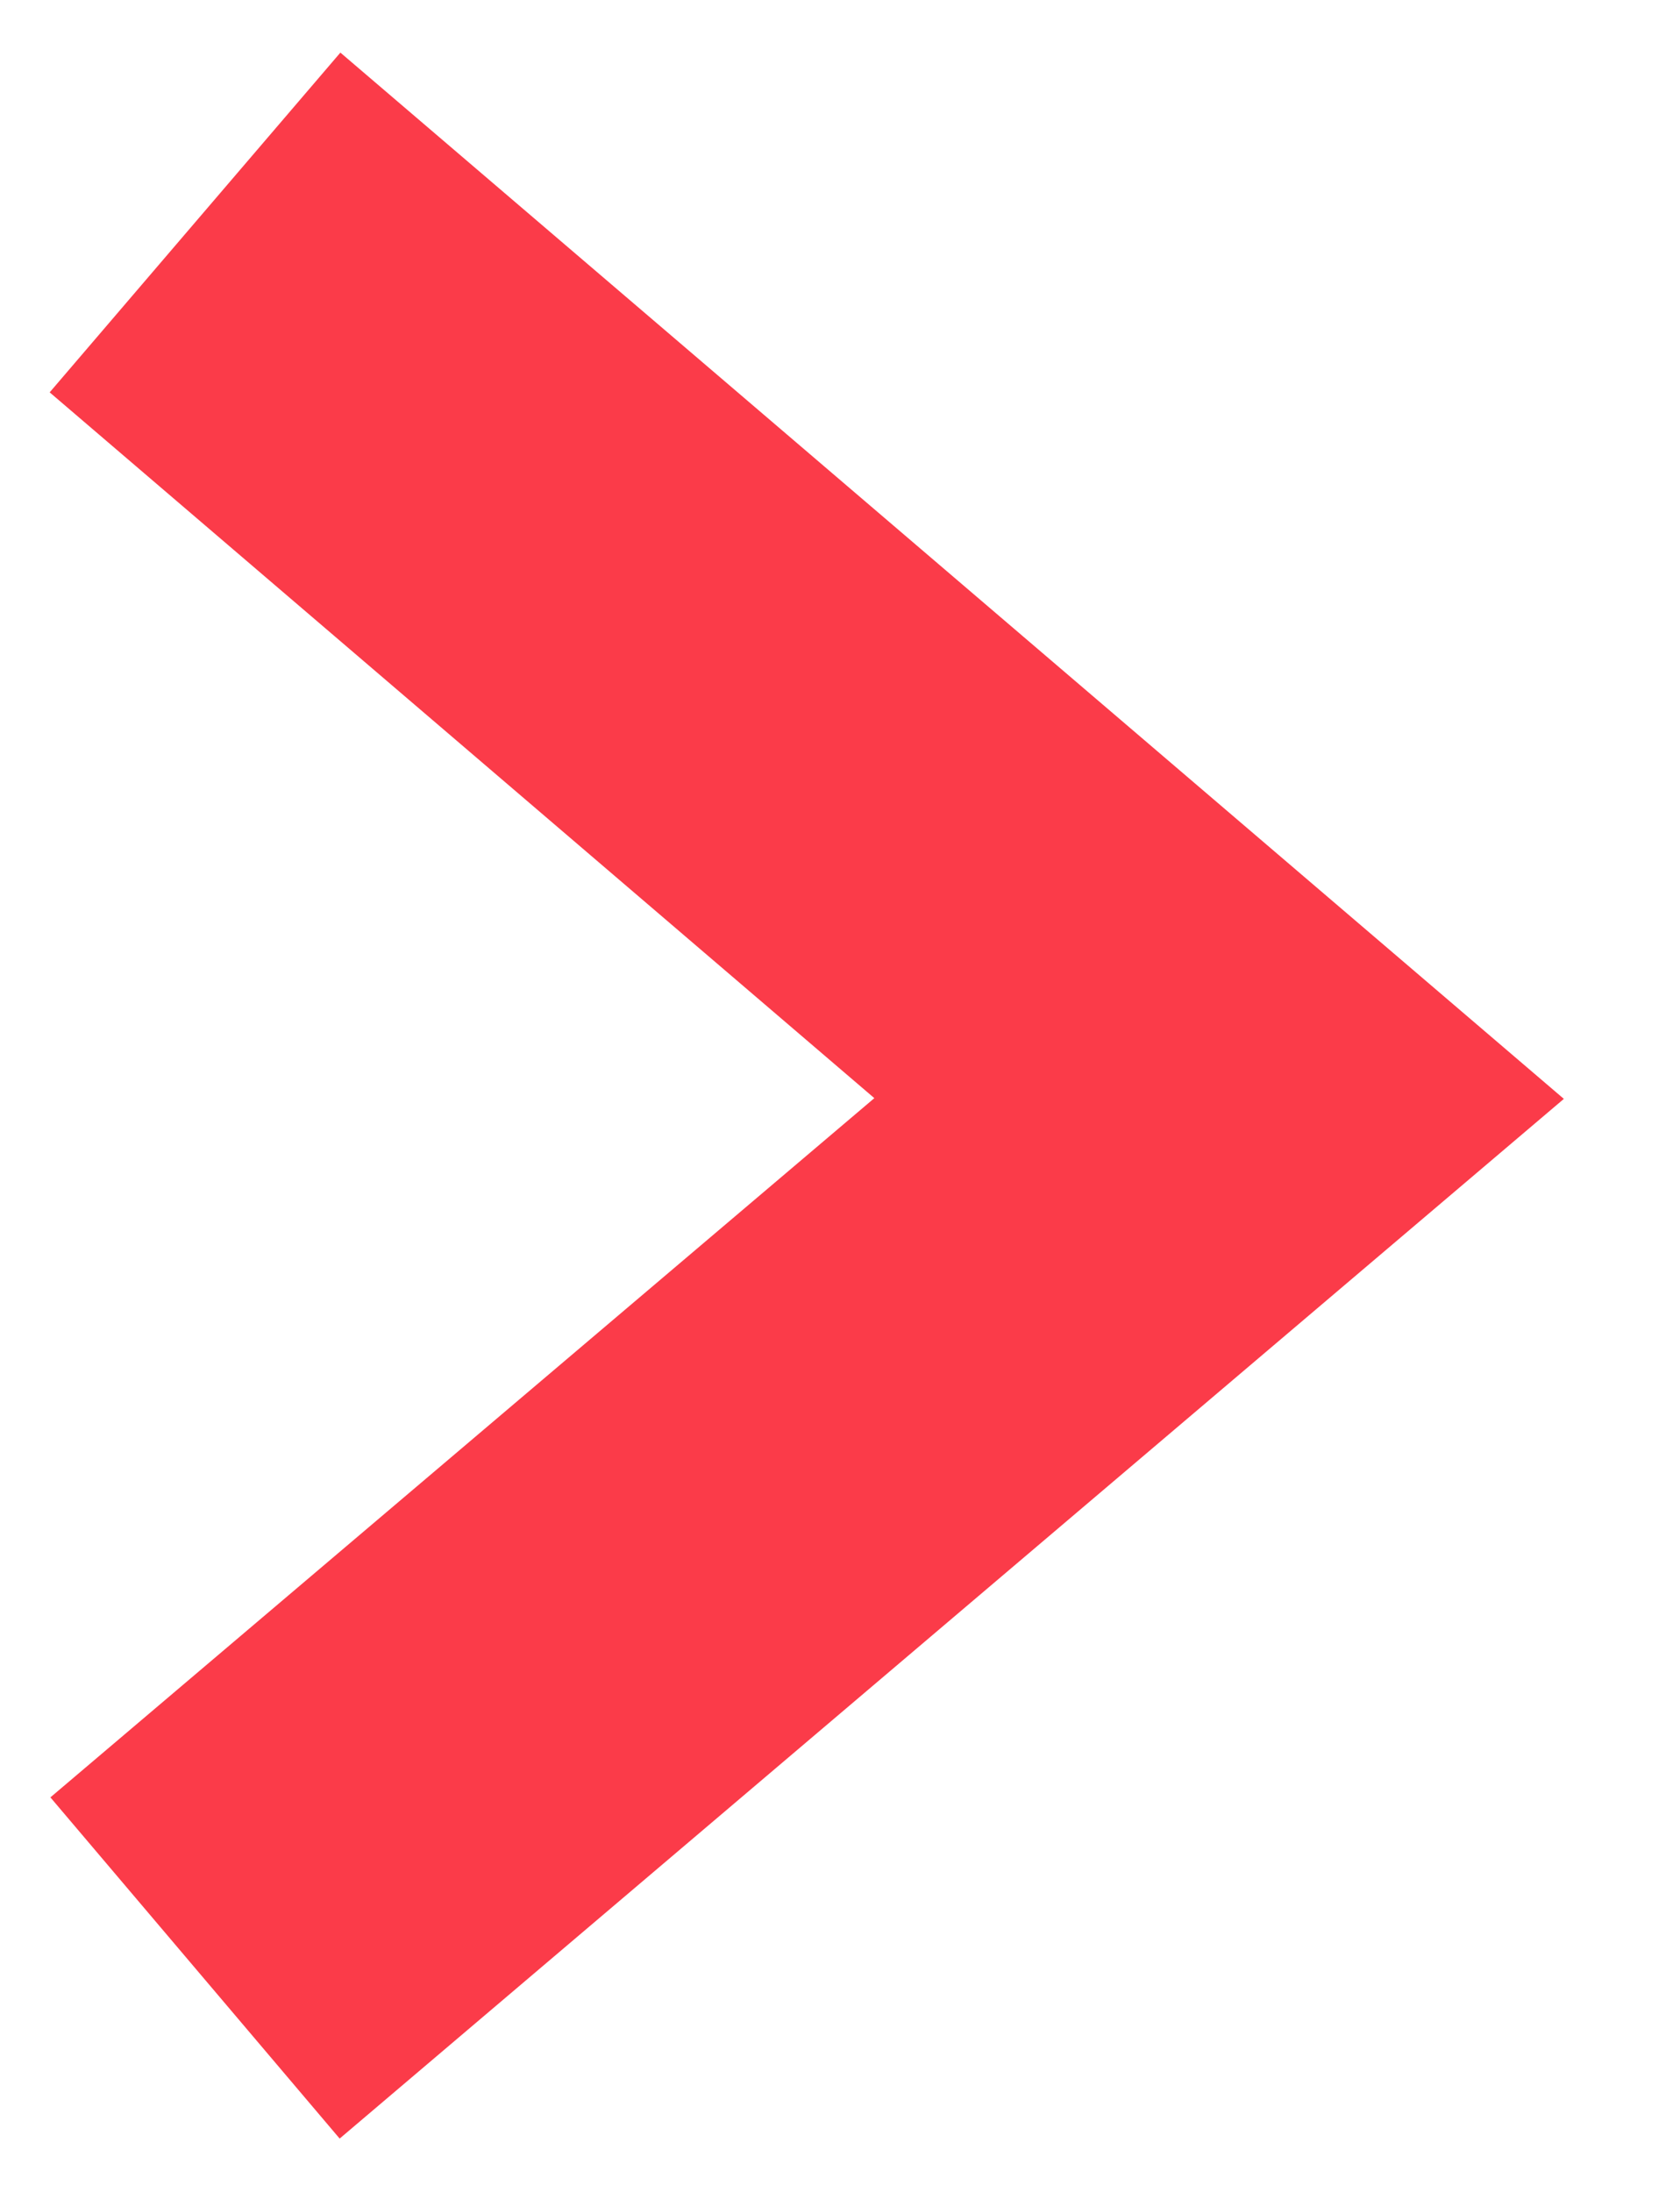 <svg id="Layer_1" data-name="Layer 1" xmlns="http://www.w3.org/2000/svg" viewBox="0 0 23 30"><defs><style>.cls-1{fill:#fb3b49;}</style></defs><title>cursor</title><polygon class="cls-1" points="4.65 29.27 0.69 24.6 11.97 15.03 0.68 5.37 4.66 0.72 21.41 15.04 4.65 29.27"/></svg>